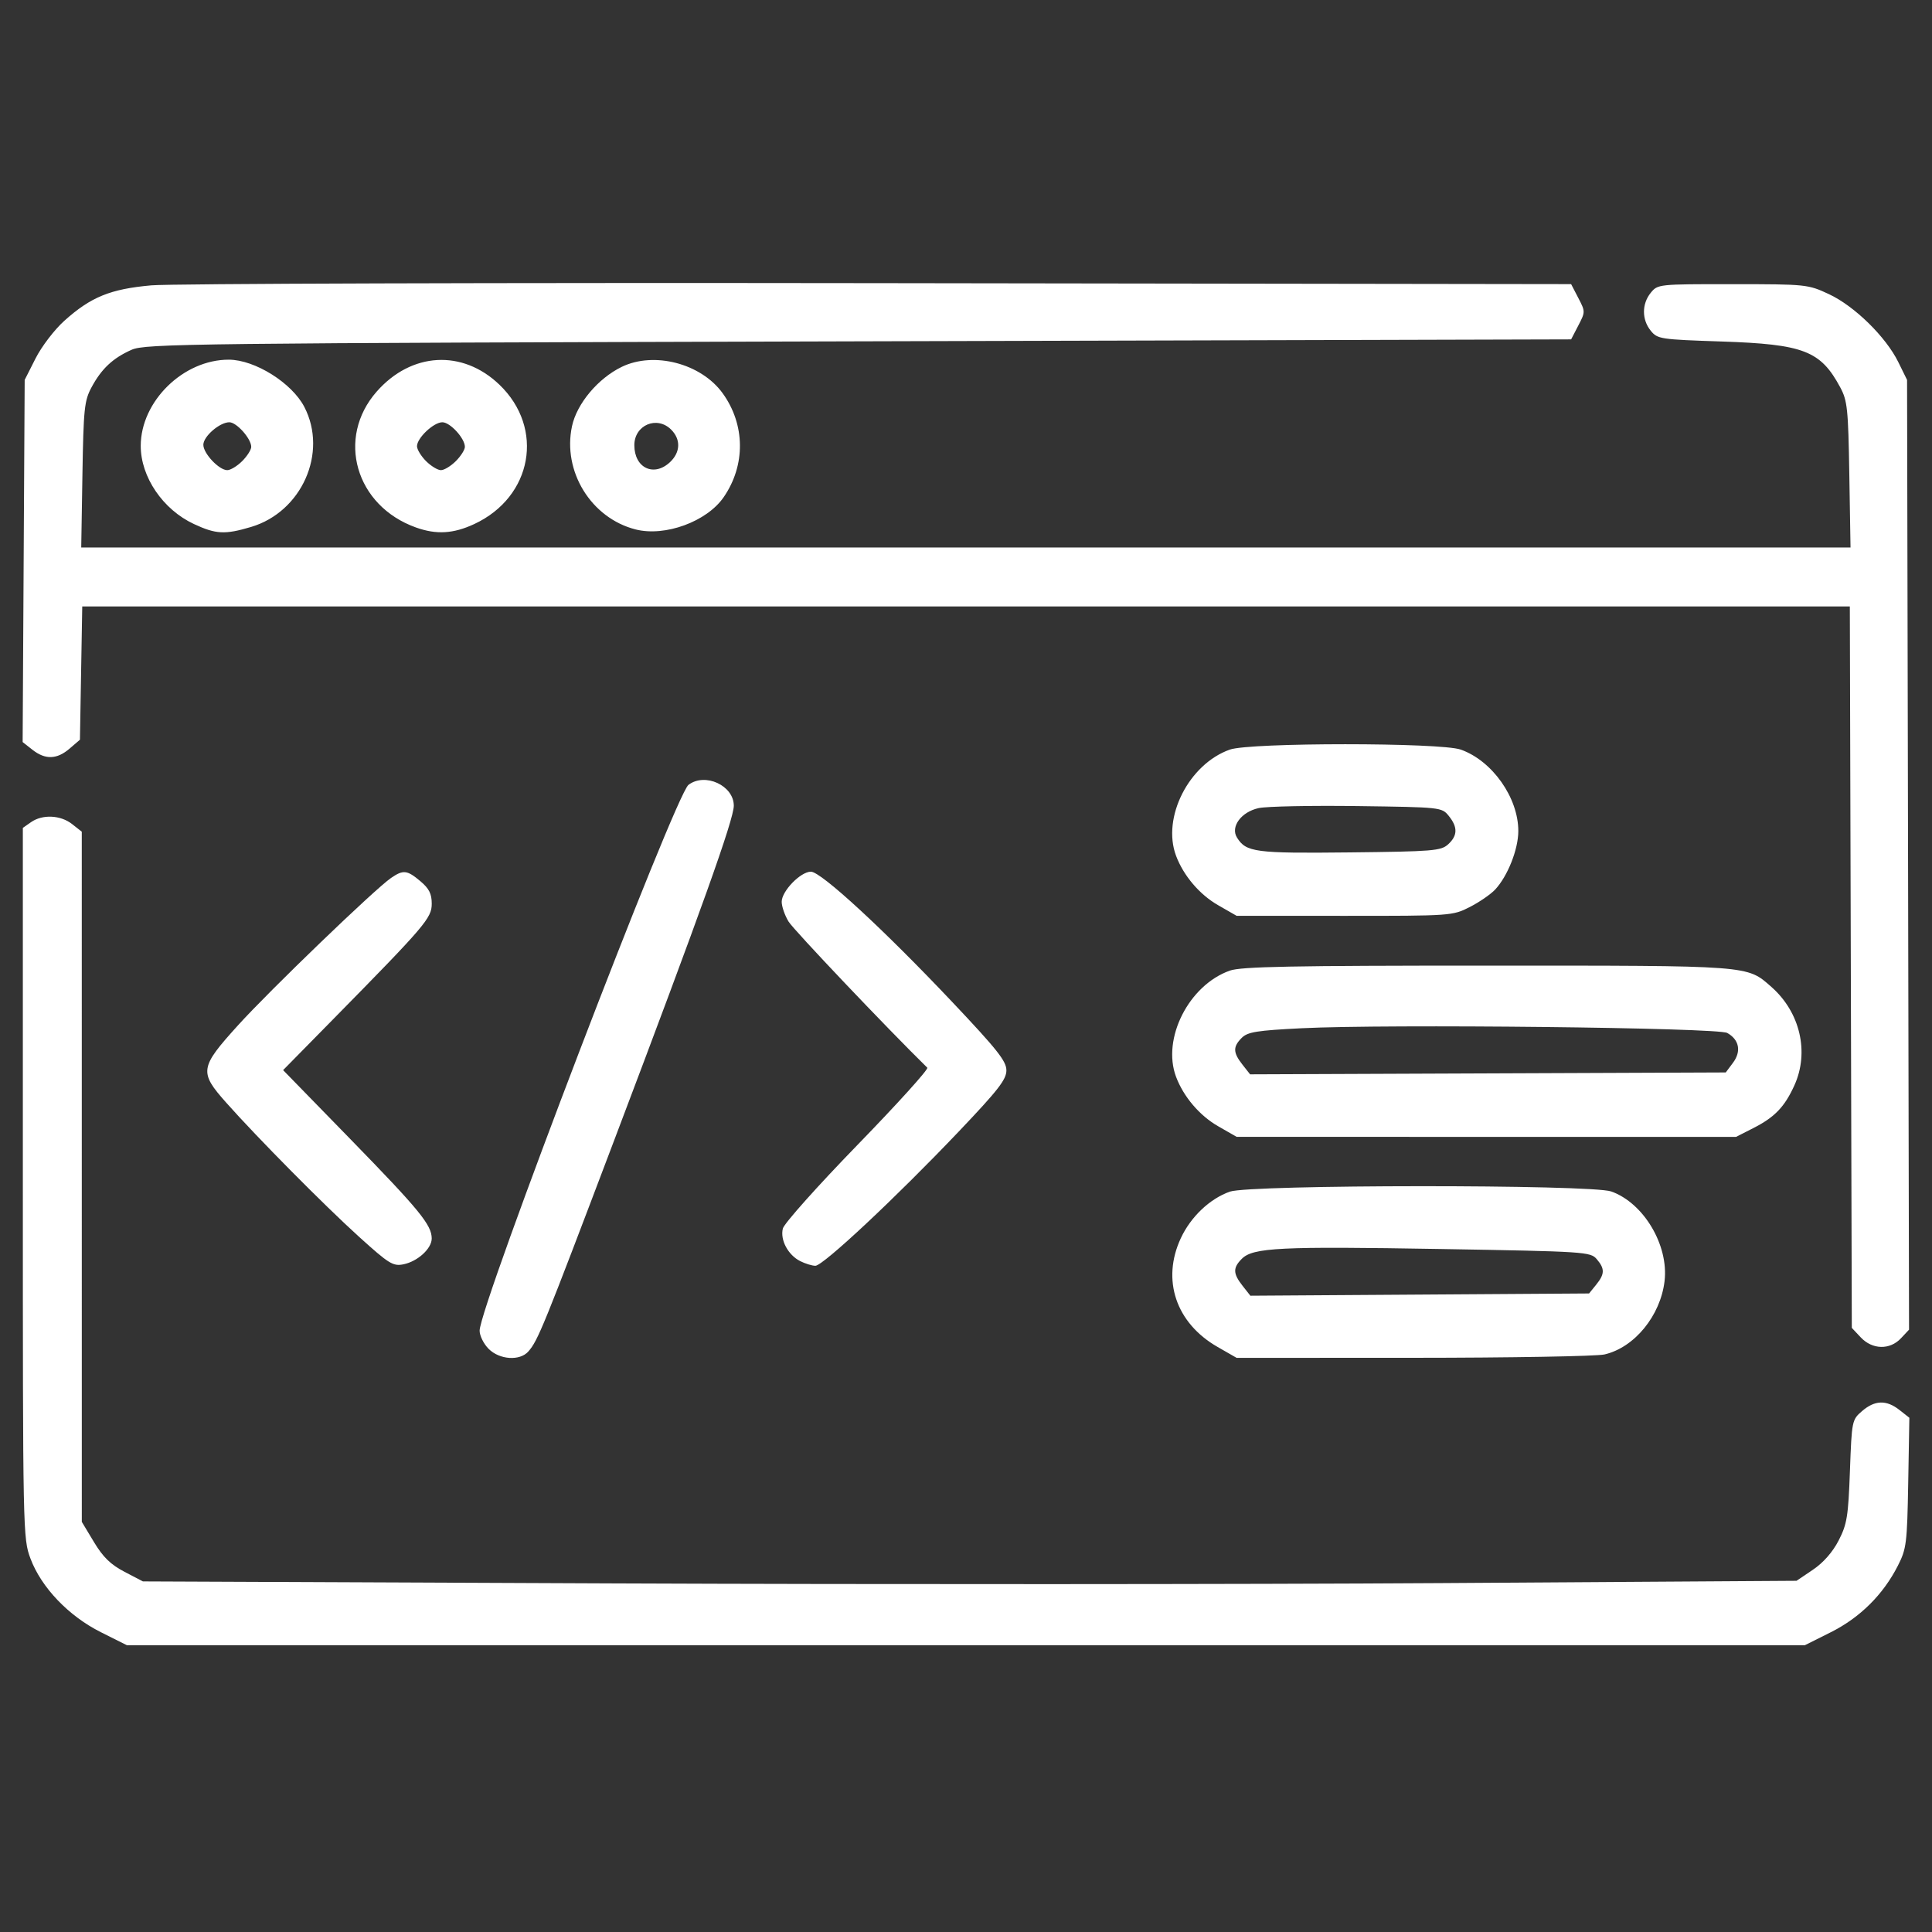 <svg width="512" height="512" viewBox="0 0 512 512" fill="none" xmlns="http://www.w3.org/2000/svg">
<rect x="0" y="0" width="512" height="512" fill="#333333" stroke="none"/>
<g clip-path="url(#clip0_363_54)">
<path d="M26.752 432.56C18.195 428.279 10.942 420.695 8.074 413.03C6.081 407.703 6.053 406.306 6.053 313.513V219.4L8.223 217.88C11.246 215.762 16.051 215.985 19.1 218.384L21.672 220.407L21.676 311.857L21.68 403.307L24.893 408.649C27.307 412.663 29.319 414.624 32.988 416.54L37.87 419.09L162.781 419.618C231.483 419.908 330.086 419.871 381.899 419.536L476.105 418.927L480.44 415.998C483.213 414.126 485.673 411.326 487.265 408.233C489.477 403.932 489.808 401.894 490.25 389.841C490.741 376.466 490.784 376.256 493.487 373.934C496.864 371.032 499.927 370.945 503.368 373.651L506 375.722L505.696 392.931C505.411 409.04 505.235 410.448 502.951 414.937C499.054 422.594 492.902 428.697 485.193 432.554L478.283 436.011H255.966H33.65L26.752 432.56ZM129.501 357.469C128.183 356.151 127.105 353.98 127.105 352.644C127.105 346.071 178.916 210.678 182.459 207.991C186.846 204.664 194.464 208.17 194.464 213.517C194.464 217.161 185.828 241.317 162.736 302.268C143.928 351.911 142.576 355.236 140.015 358.157C137.772 360.714 132.394 360.362 129.501 357.469ZM322.655 356.943C311.634 350.622 307.777 339.196 312.93 328.131C315.575 322.451 320.606 317.675 325.927 315.795C331.28 313.902 421.664 313.86 426.991 315.748C435.592 318.796 442.253 329.991 441.126 339.507C440.039 348.687 433.15 357.101 425.213 358.942C423.136 359.424 400.35 359.825 374.578 359.833L327.719 359.847L322.655 356.943ZM422.988 340.477C425.297 337.624 425.329 336.233 423.145 333.677C421.494 331.746 420.102 331.656 381.786 331C339.229 330.271 332.067 330.623 329.103 333.588C326.702 335.988 326.743 337.505 329.296 340.751L331.362 343.377L376.242 343.079L421.122 342.781L422.988 340.477ZM493.115 354.418L490.748 351.899L490.486 256.307L490.223 160.716H256.009H21.796L21.49 178.374L21.184 196.033L18.445 198.387C15.078 201.281 12.007 201.377 8.599 198.697L6 196.653L6.27 148.665L6.541 100.678L9.434 94.967C11.031 91.816 14.43 87.367 17.019 85.039C24.071 78.699 29.235 76.592 40.108 75.62C45.271 75.159 132.04 74.897 232.929 75.038L416.364 75.296L418.264 78.957C420.146 82.584 420.146 82.652 418.264 86.278L416.364 89.939L227.56 90.457C49.83 90.945 38.528 91.077 34.865 92.701C29.916 94.894 26.911 97.709 24.262 102.63C22.352 106.18 22.132 108.288 21.843 125.815L21.526 145.096H255.966H490.407L490.089 125.815C489.801 108.288 489.581 106.18 487.67 102.63C482.46 92.948 477.993 91.224 456.249 90.501C439.965 89.961 439.251 89.852 437.457 87.635C435.074 84.69 435.075 80.543 437.46 77.6C439.312 75.315 439.489 75.296 459.181 75.306C478.713 75.317 479.125 75.359 484.704 77.962C491.46 81.115 499.768 89.254 503.064 95.95L505.391 100.678L505.653 226.529L505.915 352.379L503.775 354.658C500.826 357.797 496.191 357.692 493.115 354.418ZM95.238 327.842C86.024 319.509 68.262 301.576 59.92 292.183C52.743 284.103 52.921 282.935 63.034 271.76C71.438 262.472 99.35 235.599 103.648 232.656C106.876 230.446 107.878 230.559 111.41 233.531C113.713 235.469 114.414 236.857 114.414 239.483C114.414 243.297 112.791 245.198 88.168 270.234L75.028 283.594L92.931 301.961C111.173 320.676 114.404 324.624 114.41 328.212C114.415 330.891 110.673 334.304 106.906 335.058C104.164 335.606 103.083 334.938 95.238 327.842ZM212.066 334.211C208.828 332.573 206.708 328.59 207.465 325.57C207.801 324.233 216.711 314.252 227.265 303.392C237.819 292.531 246.136 283.332 245.746 282.95C234.971 272.387 210.312 246.419 208.977 244.23C207.979 242.593 207.161 240.232 207.159 238.983C207.154 236.16 212.156 231.004 214.899 231.004C217.582 231.004 234.215 246.341 252.389 265.573C264.301 278.178 266.705 281.214 266.705 283.66C266.705 286.093 264.521 288.894 254.022 299.93C237.405 317.397 218.105 335.464 216.083 335.445C215.2 335.437 213.392 334.882 212.066 334.211ZM322.791 298.447C317.898 295.641 313.643 290.637 311.666 285.365C307.867 275.238 315.048 261.066 325.927 257.221C328.933 256.158 342.366 255.898 394.102 255.898C464.342 255.898 462.883 255.788 469.418 261.526C477.046 268.224 479.529 278.815 475.535 287.625C472.947 293.332 470.318 296.071 464.667 298.948L460.062 301.292L393.89 301.284L327.719 301.275L322.791 298.447ZM459.263 281.641C461.517 278.621 460.917 275.519 457.734 273.742C455.201 272.327 367.653 271.359 344.94 272.494C333.083 273.087 330.637 273.48 329.076 275.041C326.71 277.407 326.749 278.94 329.26 282.131L331.288 284.71L394.317 284.459L457.346 284.208L459.263 281.641ZM322.791 239.873C317.898 237.067 313.643 232.064 311.666 226.791C307.867 216.664 315.048 202.493 325.927 198.648C331.282 196.755 381.753 196.755 387.108 198.648C395.472 201.604 402.393 211.408 402.369 220.265C402.355 225.104 399.552 232.179 396.238 235.737C395.063 236.999 392.03 239.085 389.497 240.375C384.946 242.691 384.564 242.718 356.306 242.709L327.719 242.701L322.791 239.873ZM383.751 223.775C386.299 221.467 386.355 219.21 383.939 216.225C382.092 213.942 381.864 213.917 359.777 213.619C347.514 213.454 335.73 213.692 333.591 214.148C328.953 215.137 326.025 219.099 327.814 221.965C330.246 225.86 332.606 226.171 357.637 225.897C379.716 225.656 381.867 225.481 383.751 223.775ZM51.393 138.874C43.164 135.042 37.282 126.388 37.297 118.137C37.32 106.318 48.612 95.285 60.651 95.318C67.553 95.338 77.364 101.482 80.656 107.849C86.936 119.993 79.974 135.658 66.522 139.653C59.594 141.711 57.222 141.588 51.393 138.874ZM64.183 122.199C65.501 120.881 66.579 119.183 66.579 118.426C66.579 116.255 62.712 111.904 60.782 111.904C58.213 111.904 53.888 115.651 53.888 117.877C53.888 120.186 58.052 124.595 60.233 124.595C61.087 124.595 62.865 123.517 64.183 122.199ZM110.233 139.788C94.207 134.071 89.009 116.064 99.834 103.766C109.035 93.314 122.55 92.555 132.346 101.94C144.386 113.476 141.105 131.698 125.695 138.874C120.143 141.459 115.659 141.724 110.233 139.788ZM120.804 122.199C122.121 120.881 123.2 119.183 123.2 118.426C123.2 116.165 119.298 111.904 117.227 111.904C114.918 111.904 110.509 116.069 110.509 118.25C110.509 119.104 111.587 120.881 112.905 122.199C114.223 123.517 116 124.595 116.854 124.595C117.709 124.595 119.486 123.517 120.804 122.199ZM168.438 140.306C156.655 137.31 149.021 124.912 151.589 112.941C152.872 106.956 158.489 100.263 164.785 97.215C173.347 93.07 185.793 96.322 191.495 104.193C197.514 112.503 197.628 123.273 191.786 131.751C187.318 138.235 176.247 142.291 168.438 140.306ZM177.561 122.473C180.338 119.864 180.46 116.448 177.868 113.857C174.109 110.097 168.106 112.635 168.106 117.984C168.106 124.024 173.29 126.485 177.561 122.473Z" fill="white"/>
</g>
<defs>
<clipPath id="clip0_363_54">
<rect width="500" height="361.011" fill="white" transform="translate(6 75)"/>
</clipPath>
</defs>
</svg>
